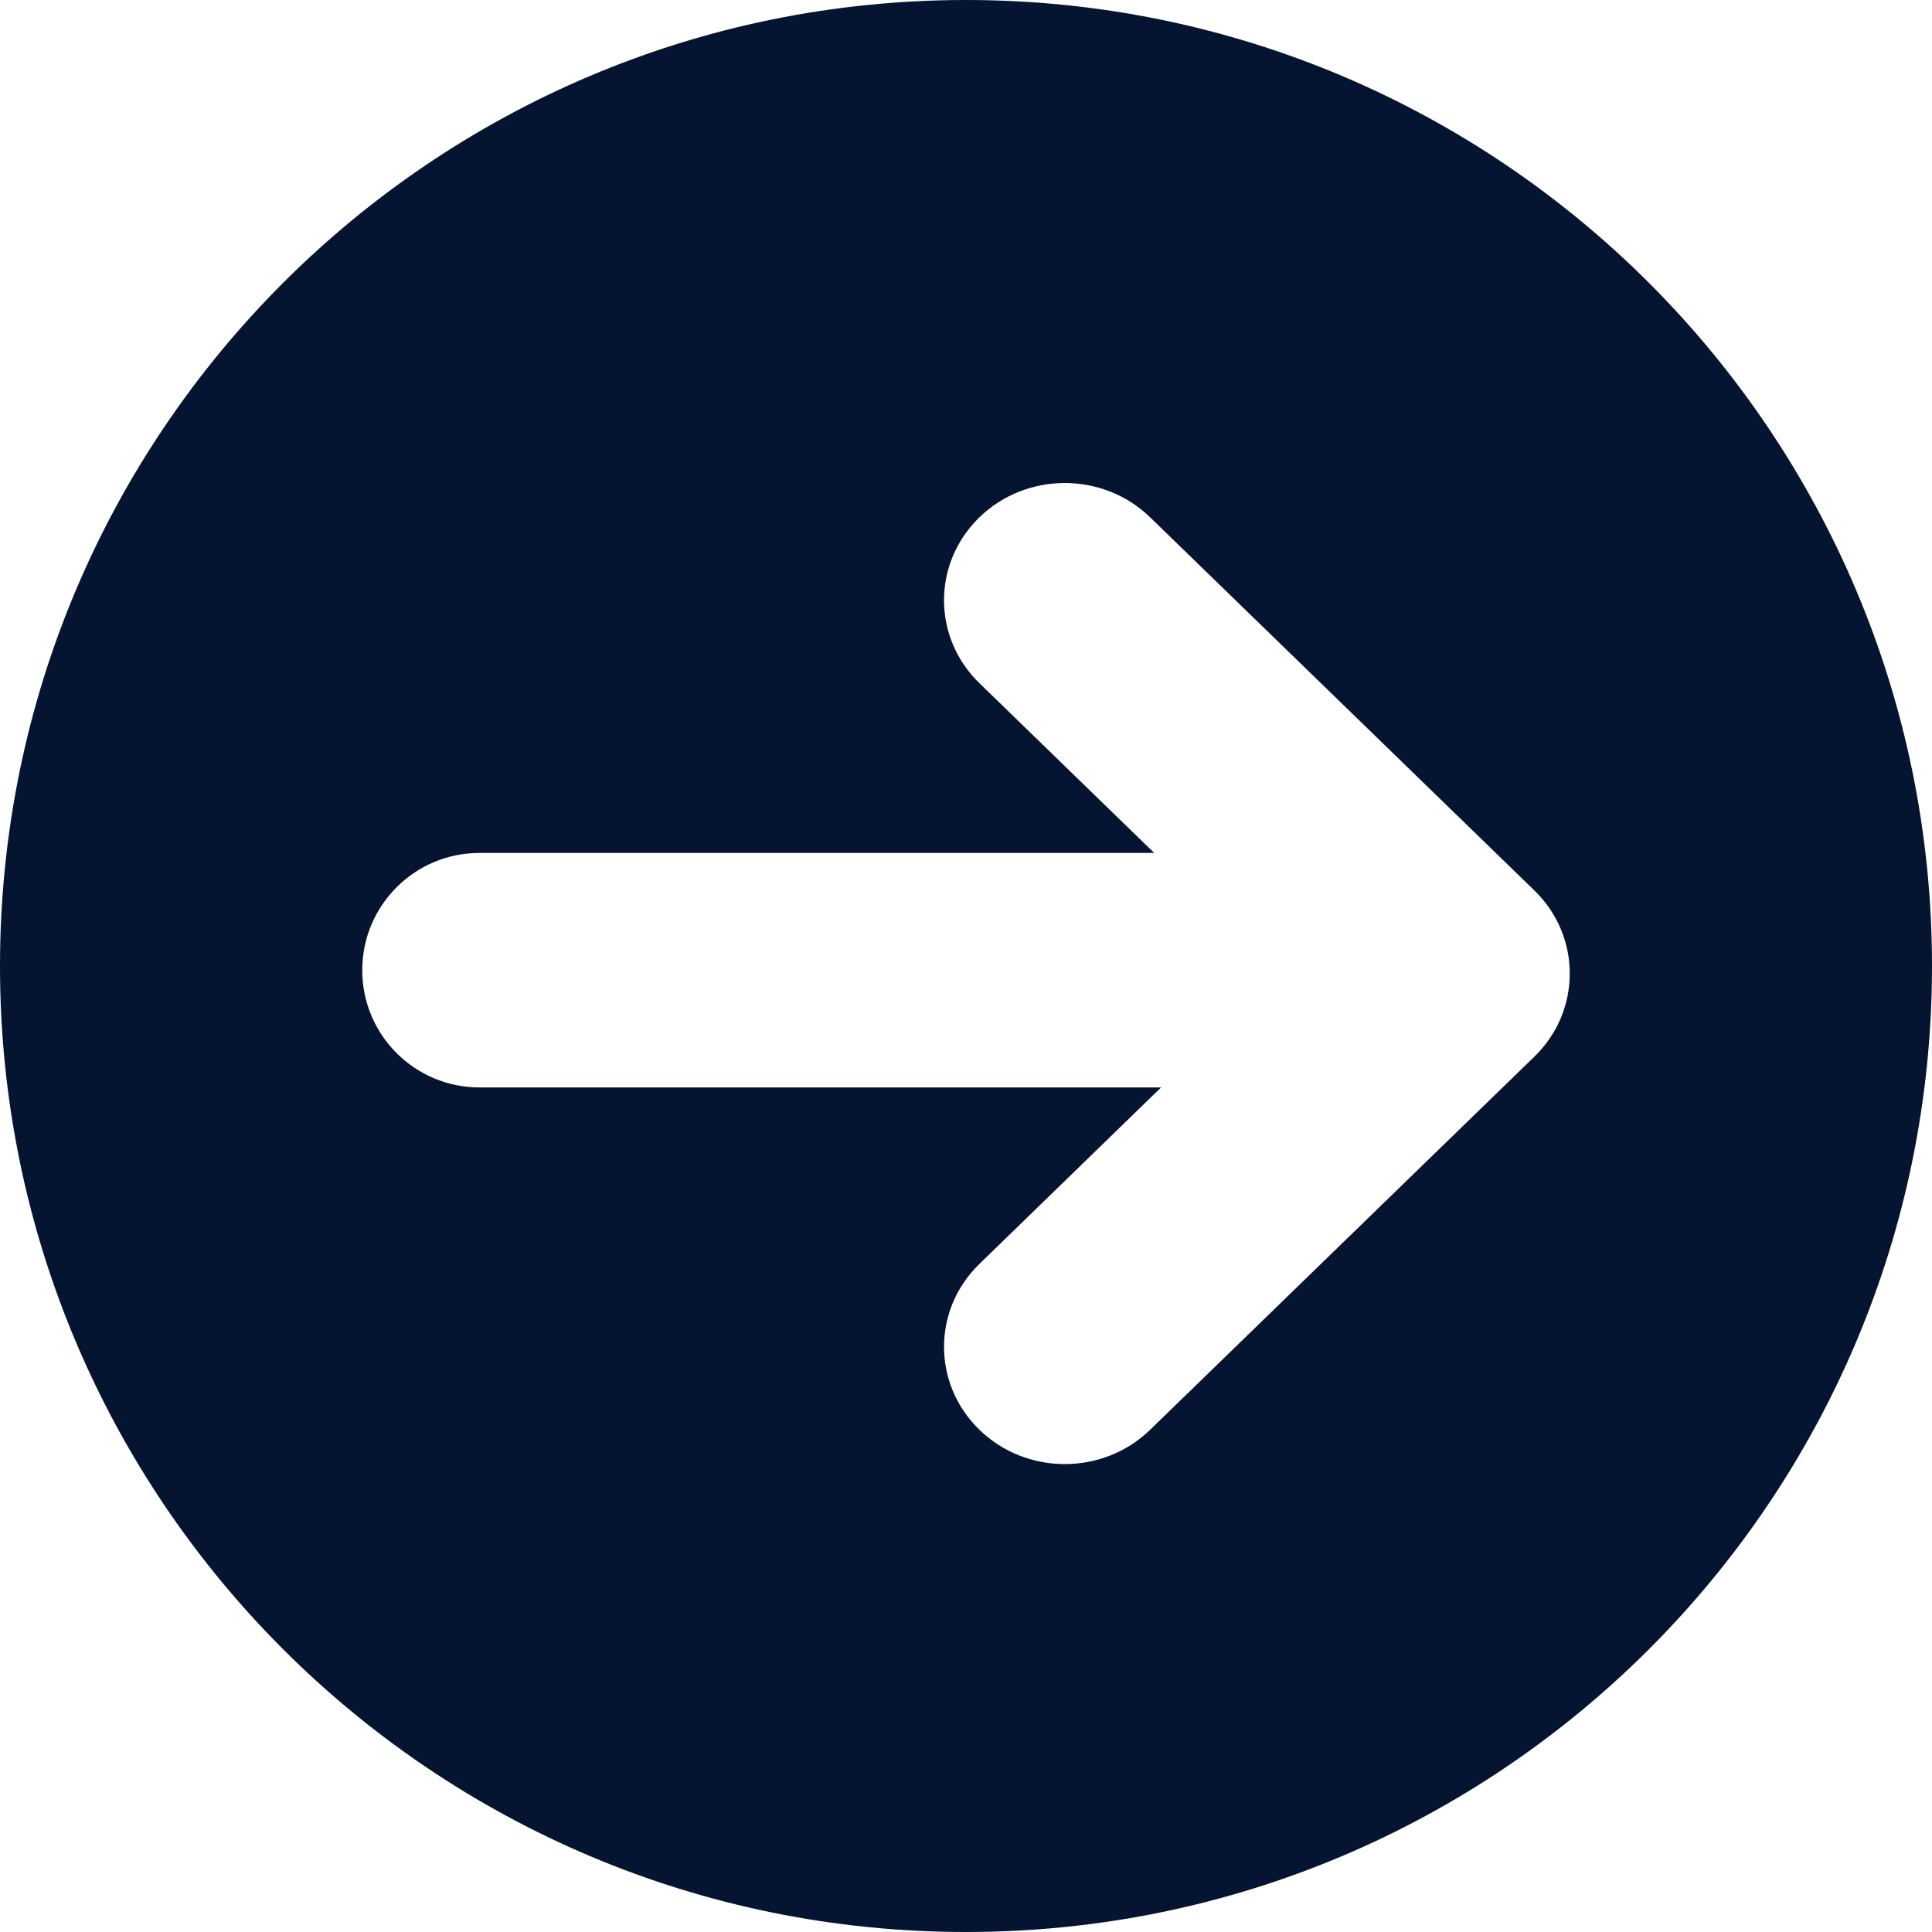 <?xml version="1.0" encoding="UTF-8"?>
<svg width="48px" height="48px" viewBox="0 0 48 48" version="1.1" xmlns="http://www.w3.org/2000/svg" xmlns:xlink="http://www.w3.org/1999/xlink">
    <title>5D17CD67-D9B0-4AC8-A224-CA57B48CF431</title>
    <g id="Page---Home" stroke="none" stroke-width="1" fill="none" fill-rule="evenodd">
        <g id="Fox-Weather---Home---768" transform="translate(-704, -4548)" fill="#041431" fill-rule="nonzero">
            <g id="meteorologists" transform="translate(-0, 4372)">
                <path d="M728,176 C741.254,176 752,186.749 752,200 C752,213.257 741.254,224 728,224 C714.743,224 704,213.257 704,200 C704,186.749 714.743,176 728,176 Z M727.667,188.853 C726.496,187.716 724.596,187.716 723.425,188.853 L723.425,188.853 L713.879,198.123 C713.292,198.693 712.999,199.441 713,200.188 C712.999,200.934 713.292,201.682 713.879,202.252 L713.879,202.252 L723.425,211.522 C724.596,212.659 726.496,212.659 727.667,211.522 C728.839,210.384 728.839,208.539 727.667,207.402 L727.667,207.402 L723.153,203.017 L740.087,203.017 C741.696,203.017 743,201.713 743,200.104 C743,198.495 741.696,197.191 740.087,197.191 L740.087,197.191 L723.324,197.191 L727.667,192.973 C728.839,191.836 728.839,189.991 727.667,188.853 Z" id="icon-arrow-right" transform="translate(728, 200) scale(-1, 1) translate(-728, -200) "></path>
            </g>
        </g>
    </g>
</svg>